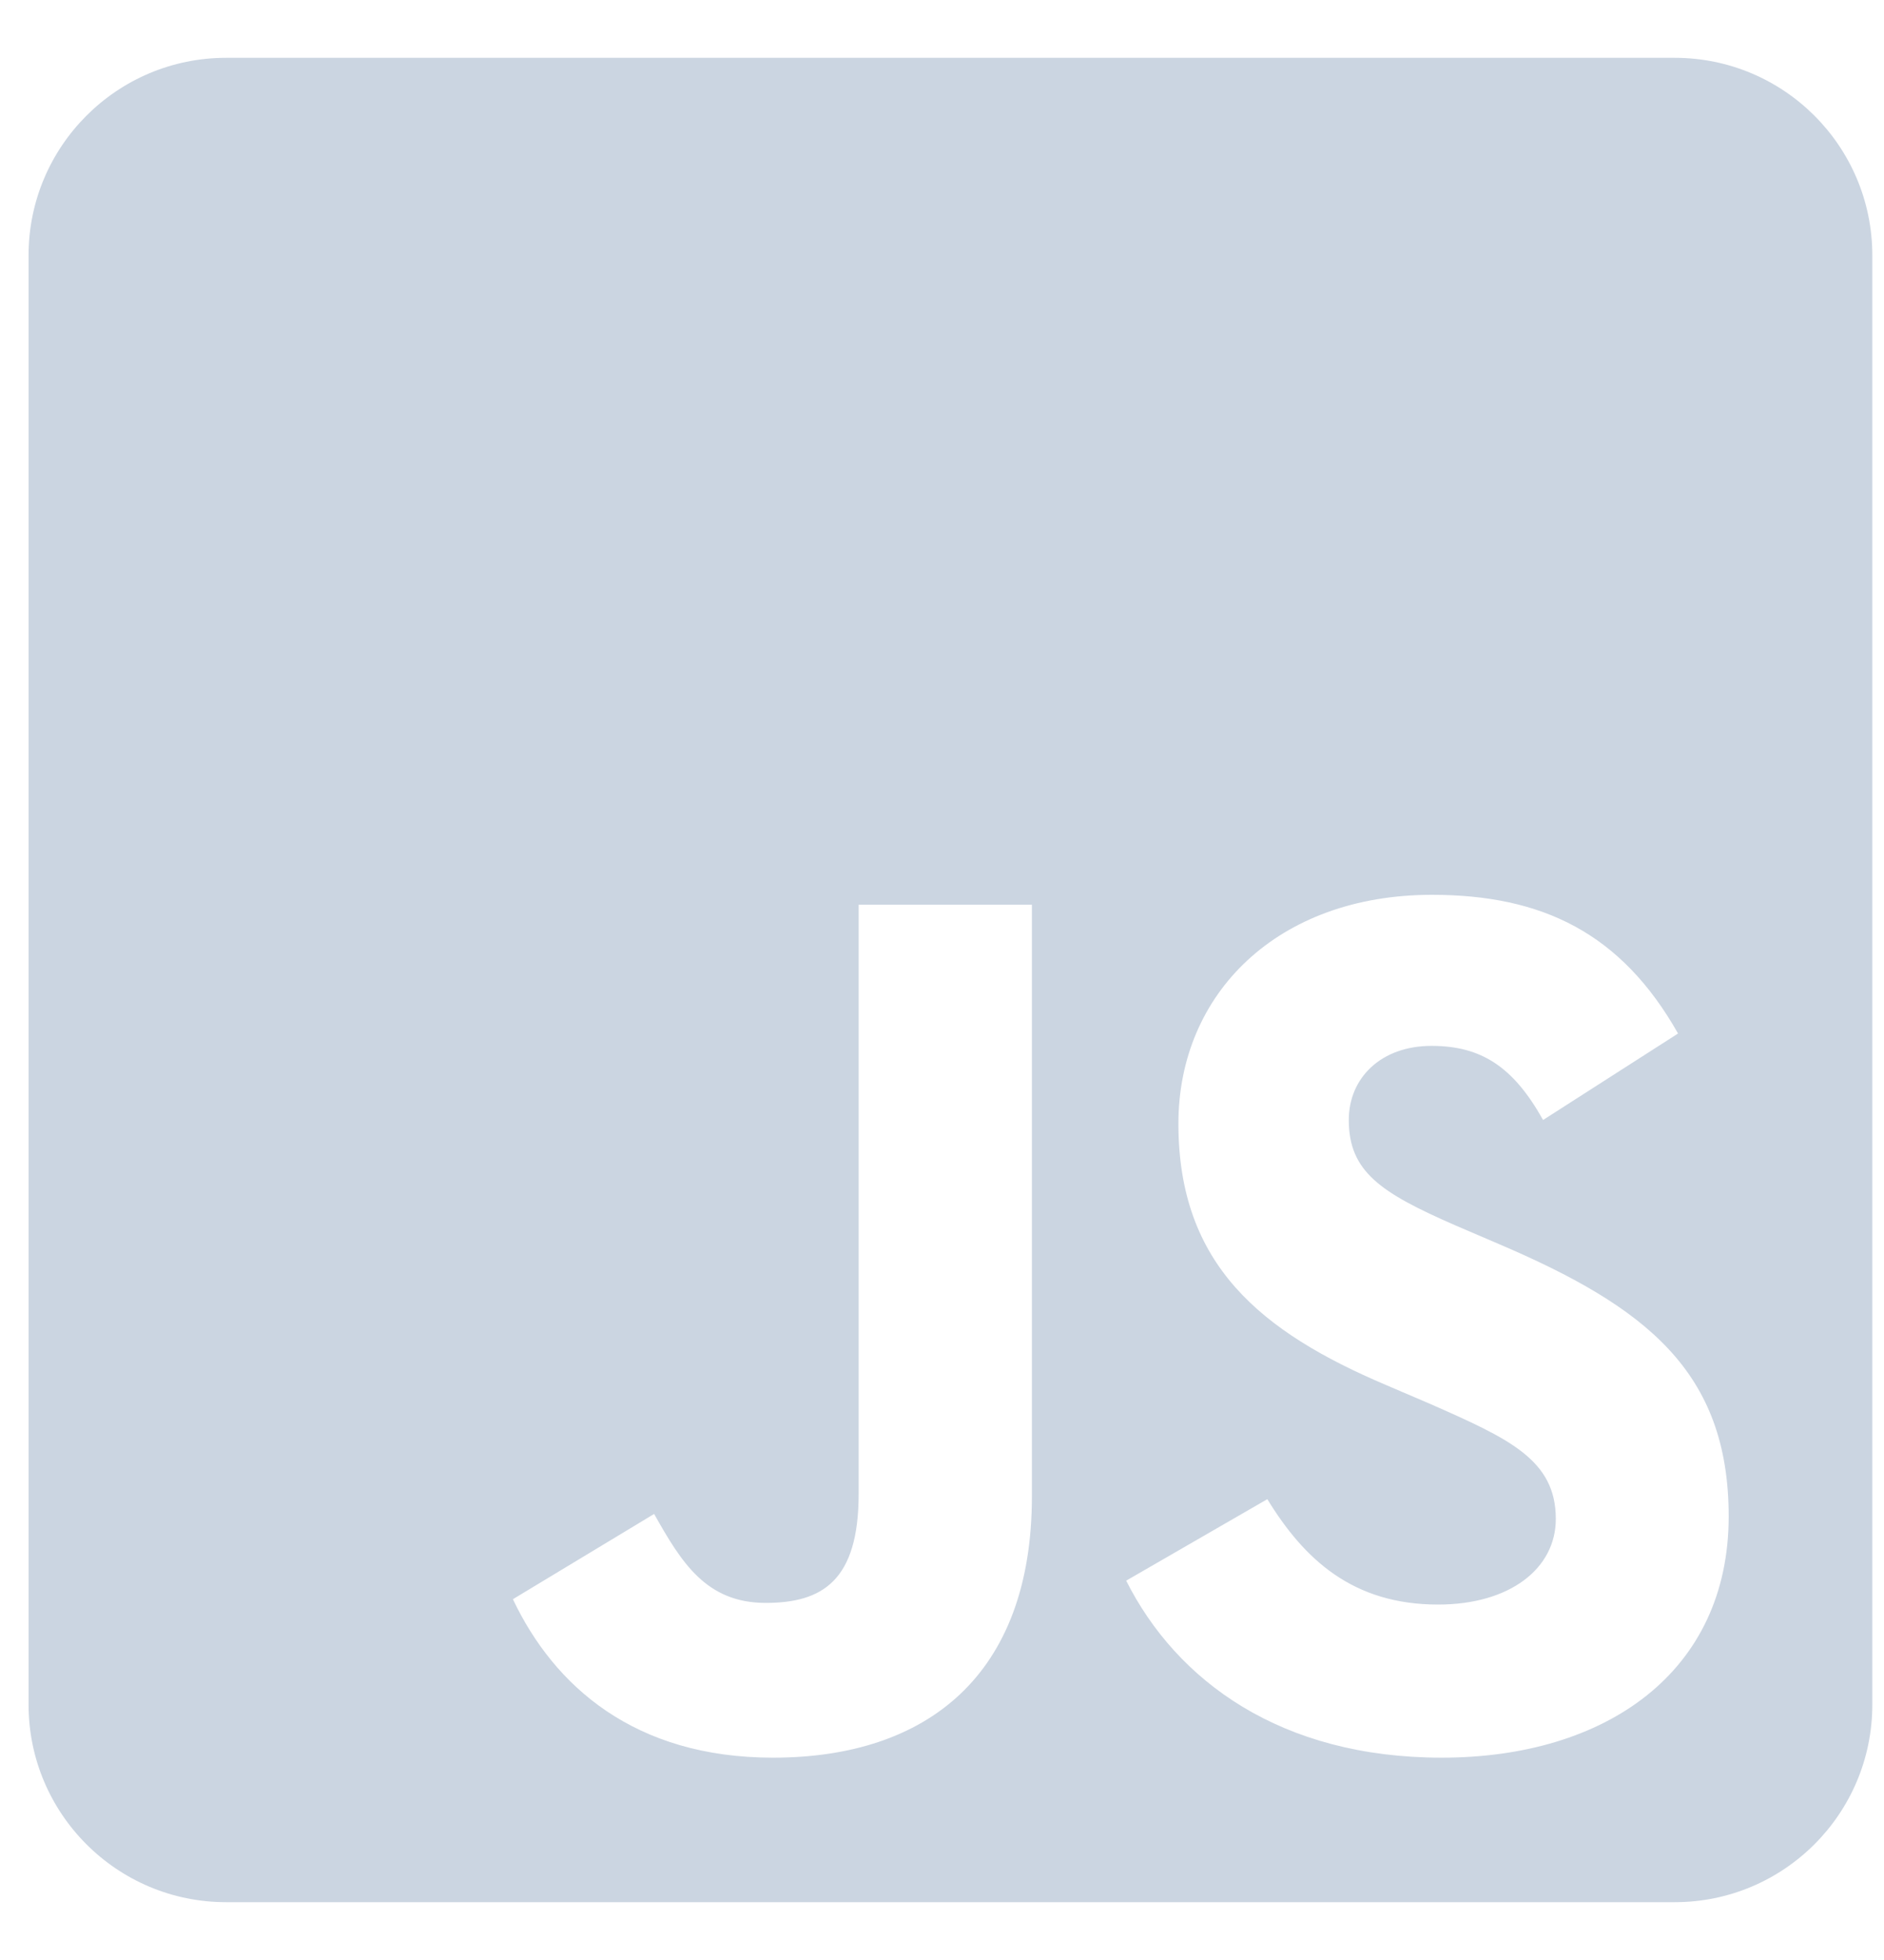 <svg width="25" height="26" viewBox="0 0 25 26" fill="none" xmlns="http://www.w3.org/2000/svg">
<path d="M22.223 0.767H3C1.553 0.767 0.379 1.941 0.379 3.388V22.612C0.379 24.059 1.553 25.233 3 25.233H22.223C23.671 25.233 24.845 24.059 24.845 22.612V3.388C24.845 1.941 23.671 0.767 22.223 0.767ZM13.693 19.848C13.693 22.229 12.295 23.316 10.258 23.316C8.418 23.316 7.353 22.366 6.806 21.214L8.68 20.083C9.04 20.722 9.368 21.263 10.16 21.263C10.913 21.263 11.394 20.968 11.394 19.816V12.001H13.693V19.848ZM19.132 23.316C16.997 23.316 15.615 22.3 14.944 20.968L16.817 19.887C17.308 20.689 17.953 21.285 19.083 21.285C20.033 21.285 20.645 20.809 20.645 20.149C20.645 19.362 20.023 19.084 18.968 18.619L18.395 18.374C16.735 17.669 15.637 16.779 15.637 14.906C15.637 13.18 16.953 11.87 19.001 11.87C20.465 11.87 21.513 12.377 22.267 13.71L20.476 14.857C20.082 14.152 19.657 13.874 18.996 13.874C18.324 13.874 17.898 14.3 17.898 14.857C17.898 15.545 18.324 15.823 19.312 16.255L19.886 16.501C21.841 17.336 22.939 18.194 22.939 20.116C22.939 22.18 21.311 23.316 19.132 23.316Z" fill="#CBD5E1"/>
</svg>
